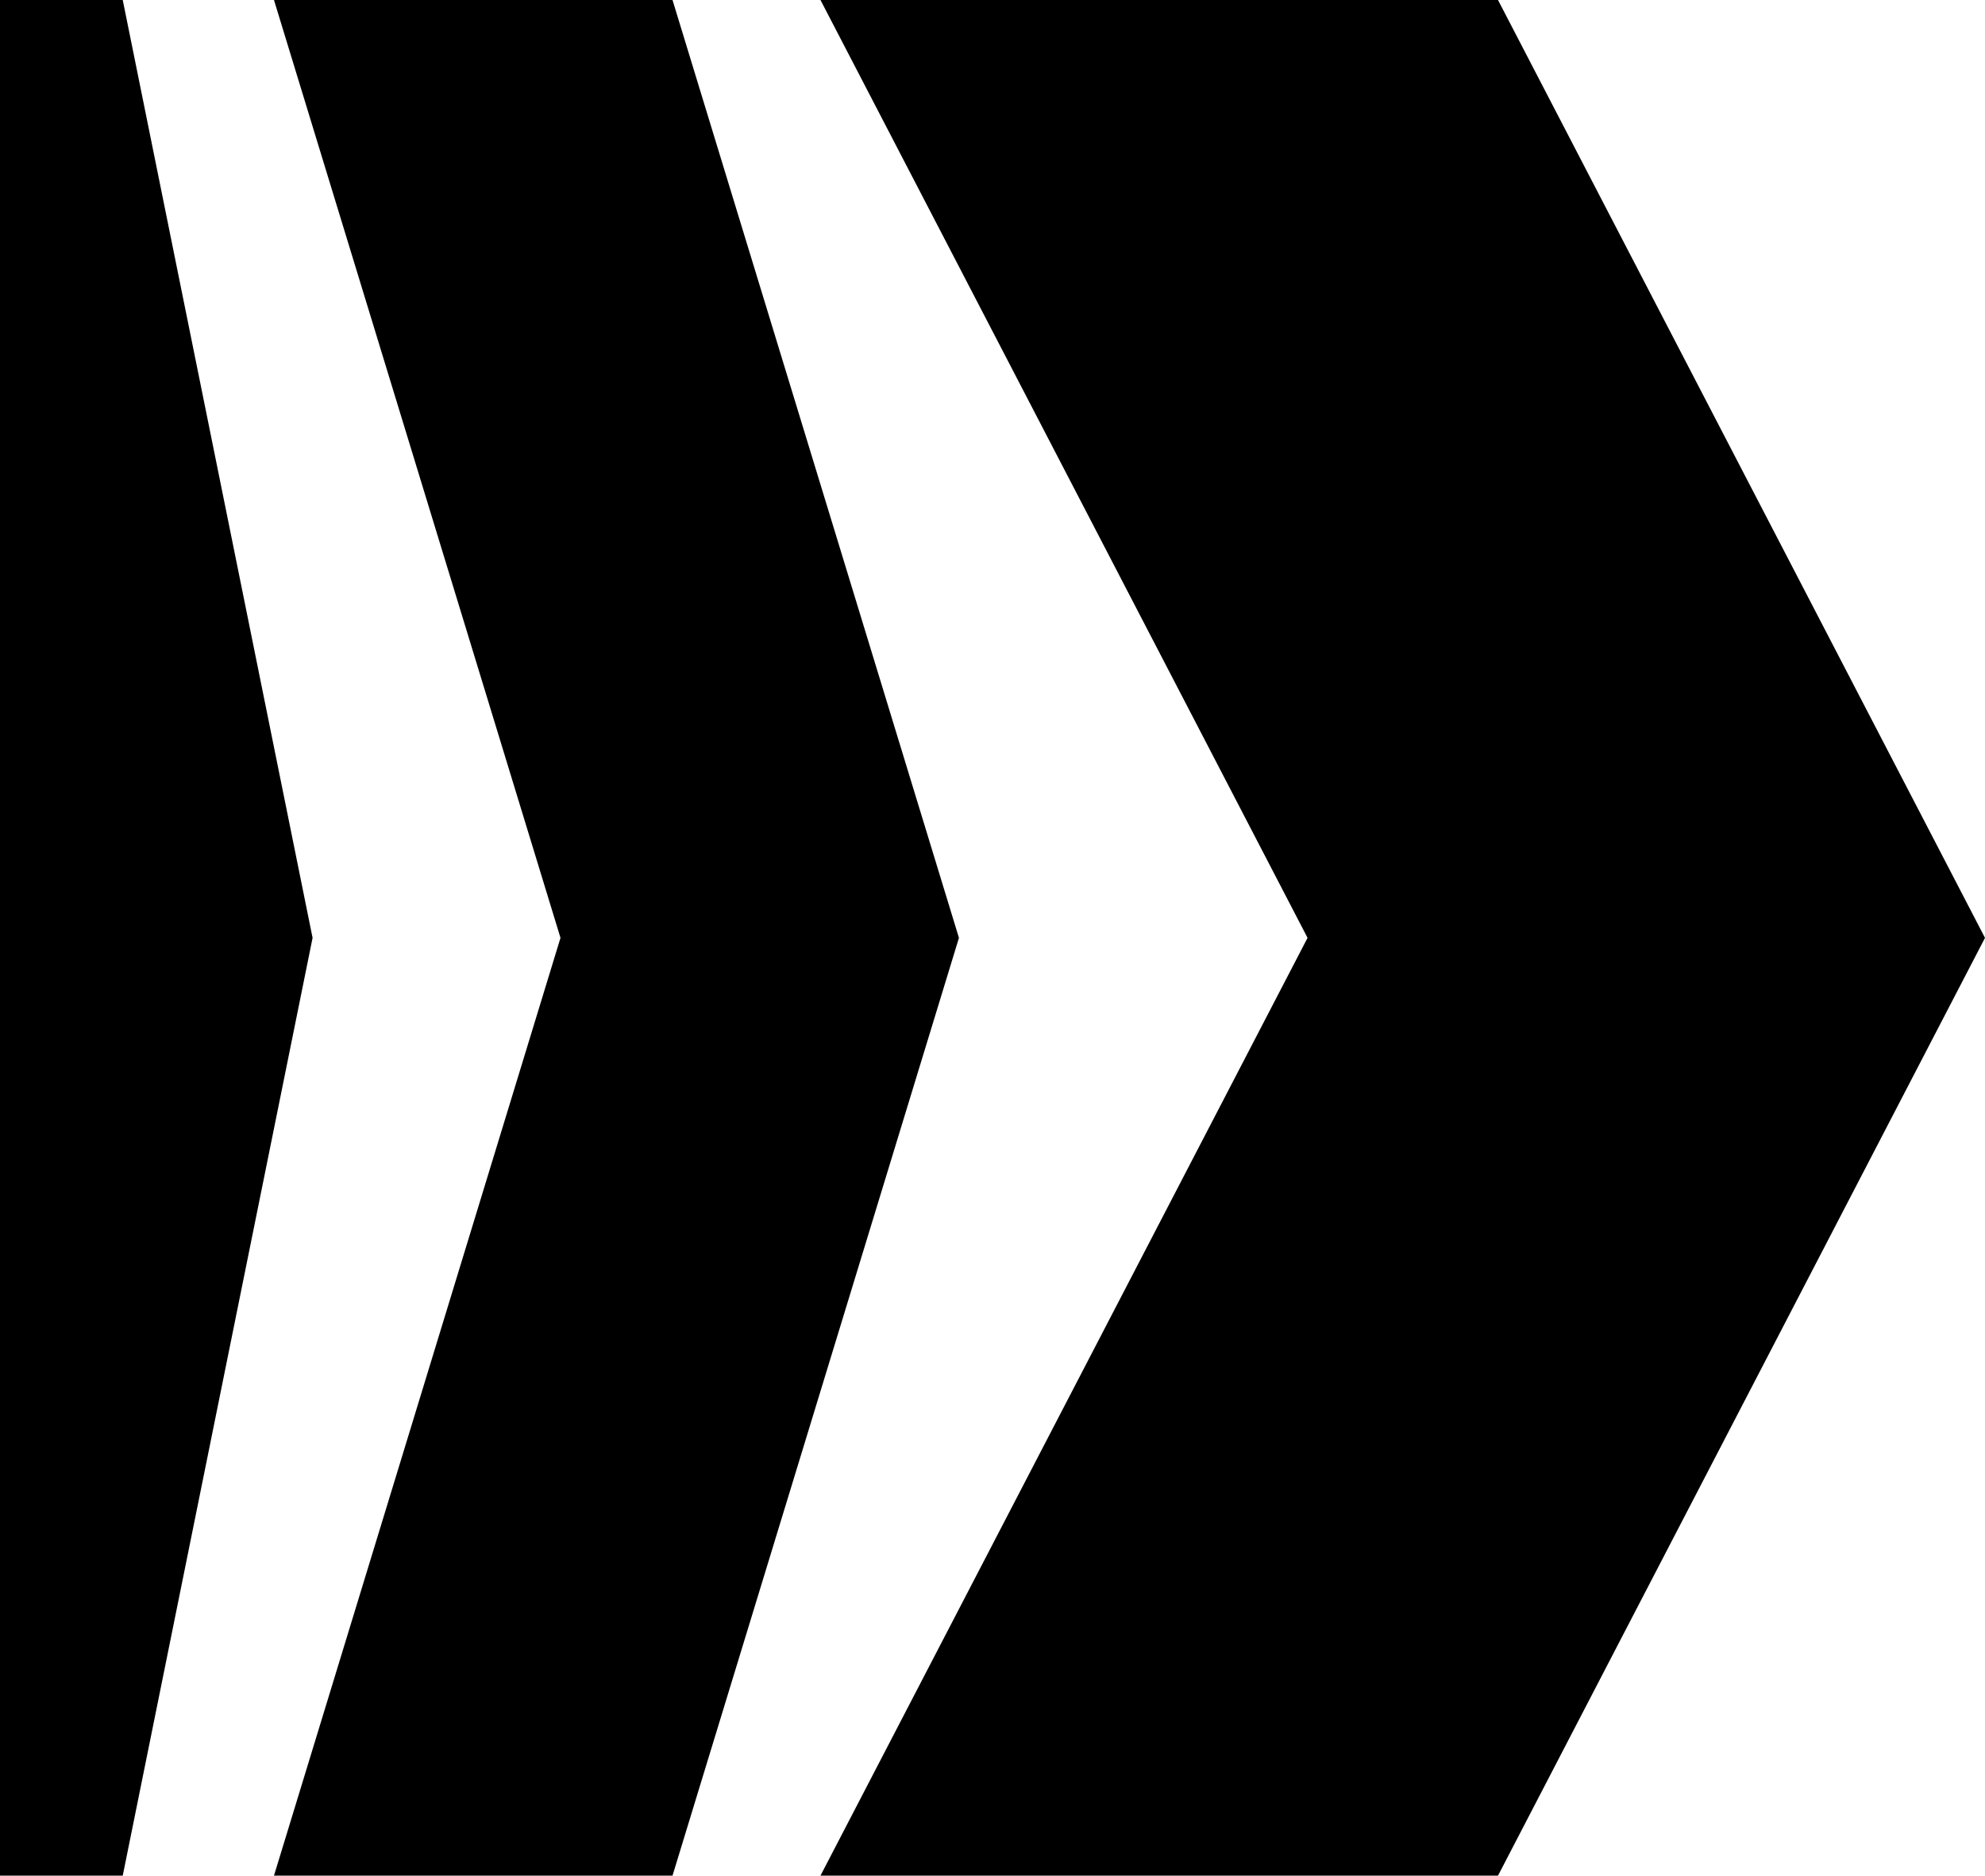 <?xml version="1.0" encoding="UTF-8"?>
<svg data-bbox="0 0 261.19 246.83" viewBox="0 0 261.19 246.83" xmlns="http://www.w3.org/2000/svg" data-type="shape">
    <g>
        <path fill-rule="evenodd" d="m107.96 0 64.09 123.42-64.09 123.41h89.15l64.08-123.41L197.11 0z"/>
        <path fill-rule="evenodd" d="m36.05 0 37.7 123.42-37.7 123.41h52.44l37.69-123.41L88.49 0z"/>
        <path fill-rule="evenodd" d="M0 246.83h16.15l24.98-123.41L16.15 0H0z"/>
    </g>
</svg>
